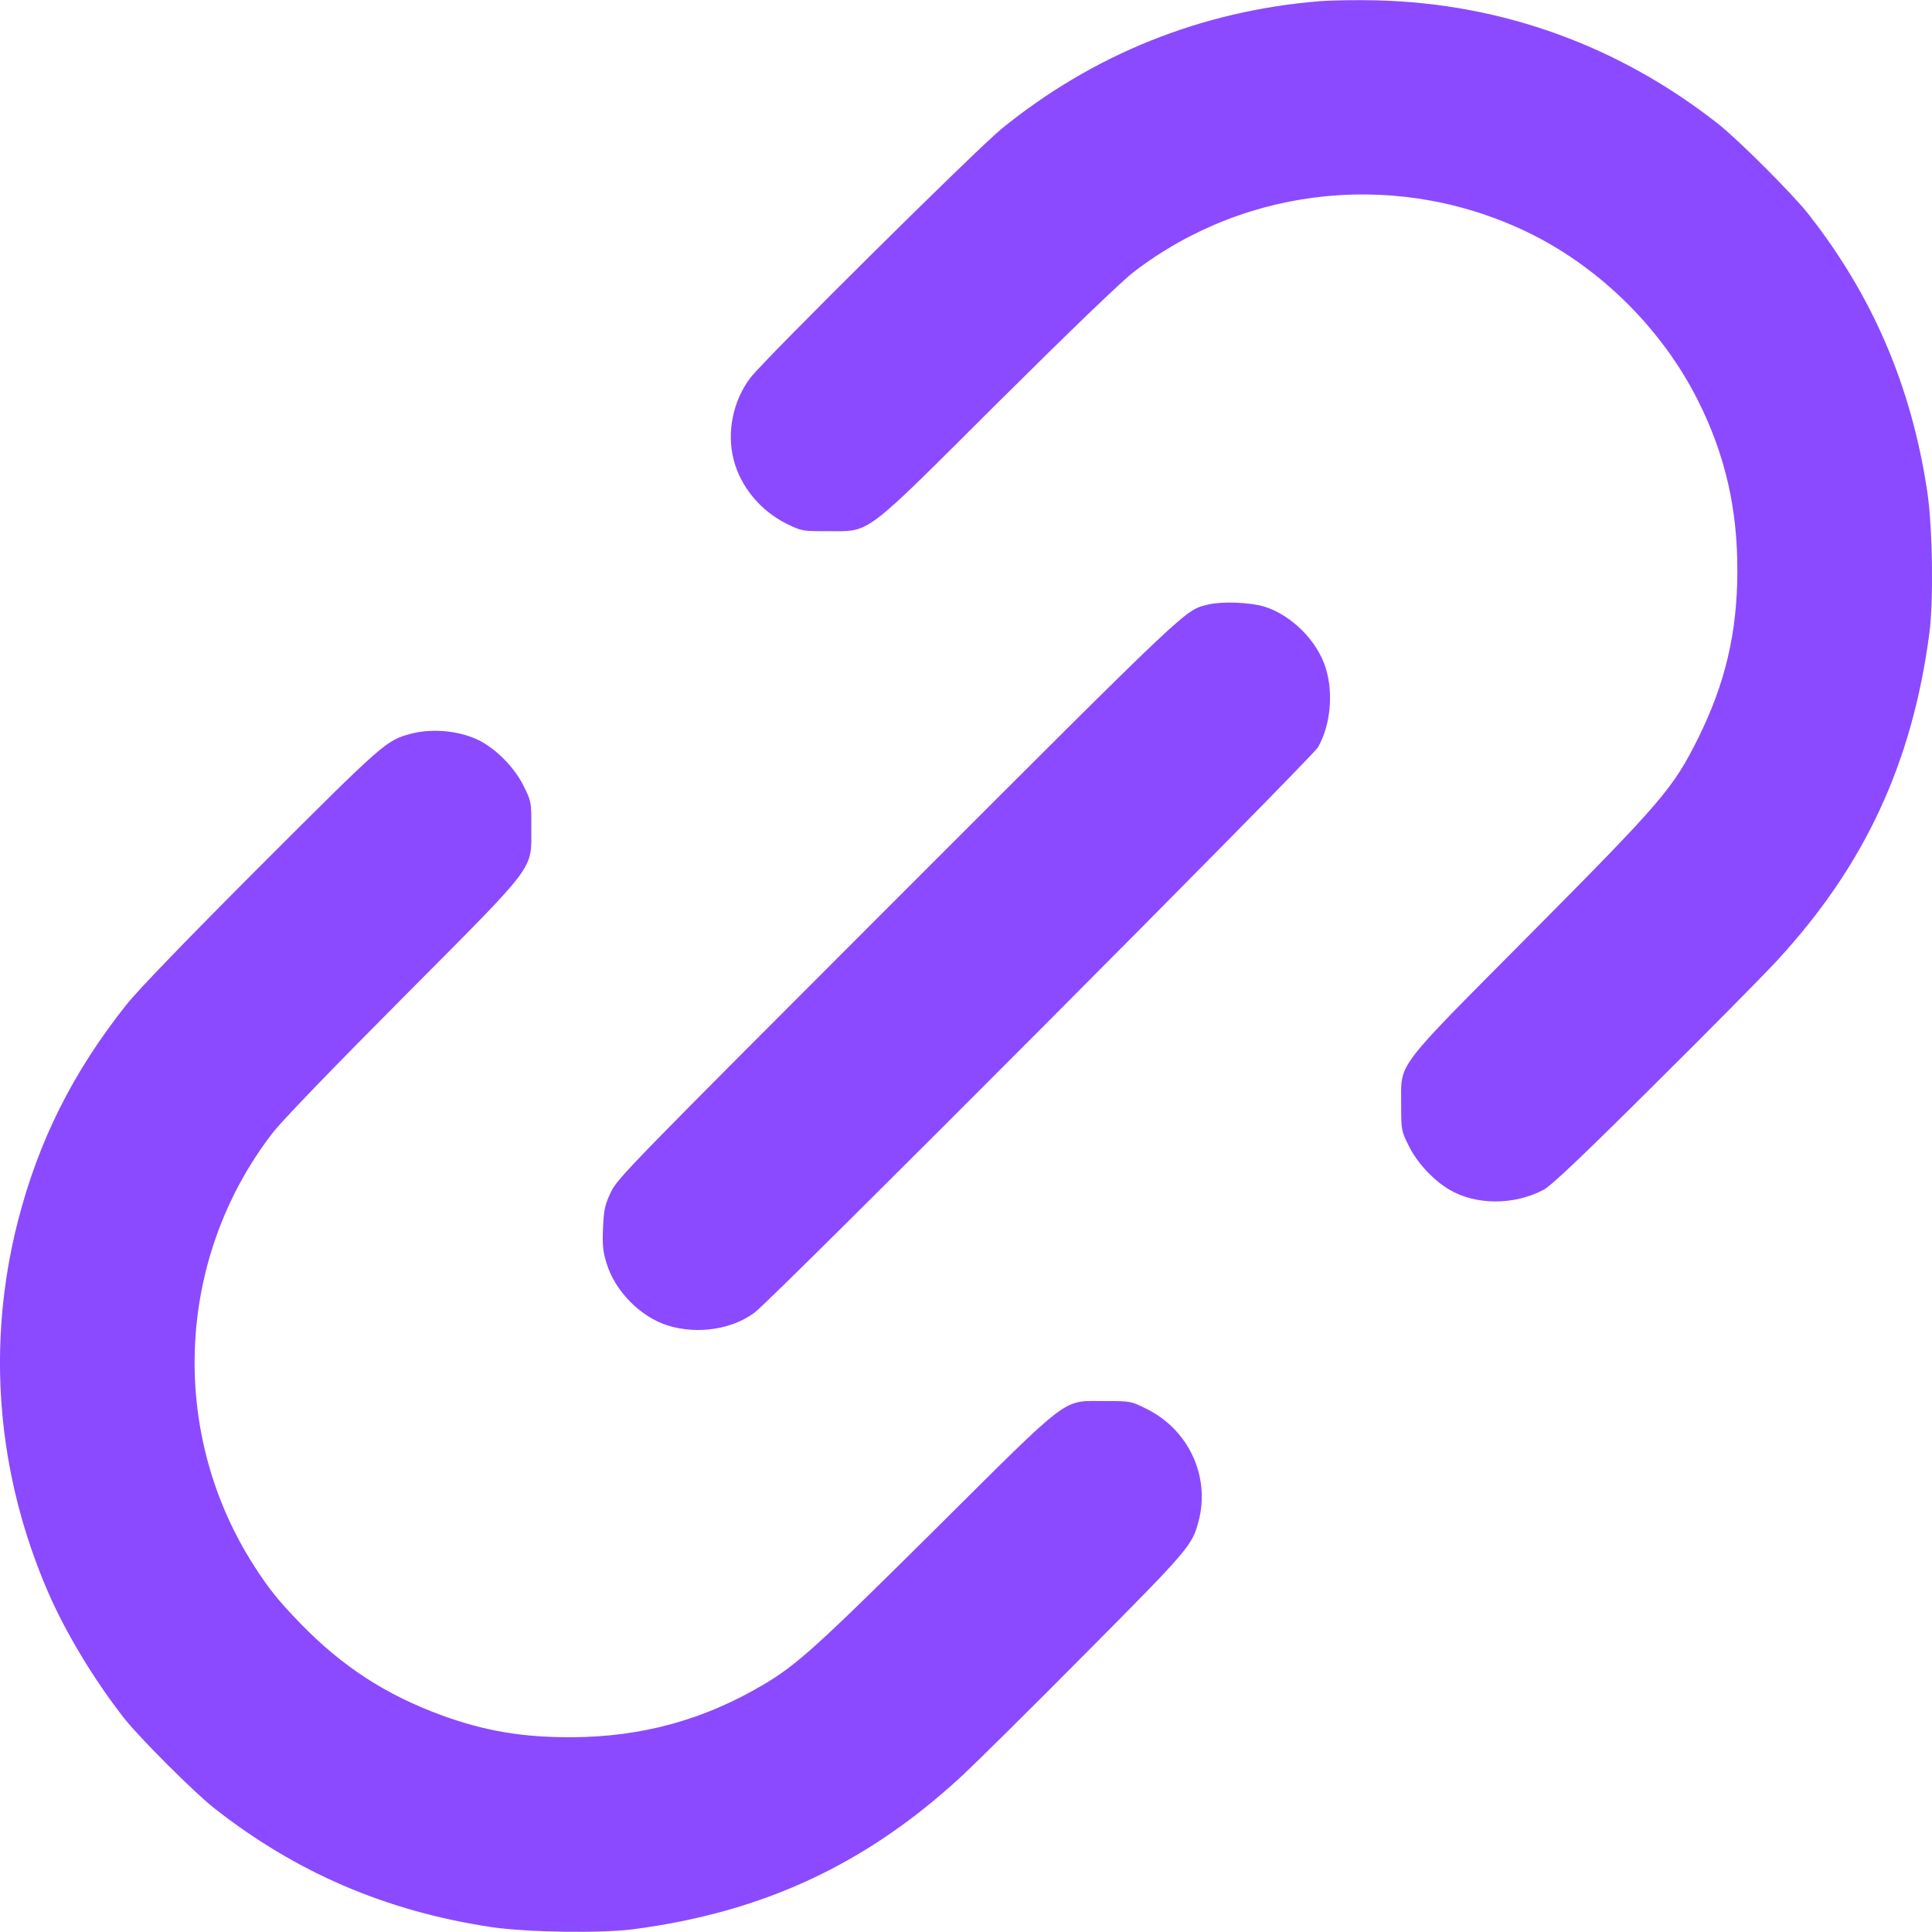 <svg width="16" height="16" viewBox="0 0 16 16" fill="none" xmlns="http://www.w3.org/2000/svg">
<path id="Vector" fill-rule="evenodd" clip-rule="evenodd" d="M10.928 0.01C9.951 0.089 9.052 0.45 8.293 1.068C8.085 1.238 6.325 2.982 6.214 3.129C6.07 3.32 6.017 3.579 6.076 3.808C6.133 4.03 6.298 4.23 6.512 4.336C6.64 4.399 6.641 4.399 6.855 4.399C7.216 4.398 7.133 4.461 8.266 3.332C8.865 2.737 9.287 2.331 9.388 2.253C10.335 1.526 11.618 1.406 12.691 1.943C13.271 2.235 13.772 2.737 14.064 3.321C14.288 3.769 14.39 4.216 14.388 4.733C14.387 5.241 14.287 5.662 14.063 6.114C13.855 6.531 13.764 6.637 12.665 7.744C11.536 8.881 11.604 8.791 11.604 9.148C11.604 9.362 11.605 9.364 11.668 9.492C11.737 9.631 11.87 9.774 12.006 9.854C12.226 9.982 12.54 9.982 12.784 9.853C12.846 9.82 13.096 9.584 13.689 8.994C14.14 8.547 14.601 8.081 14.714 7.958C15.44 7.173 15.836 6.322 15.978 5.246C16.014 4.976 16.005 4.359 15.96 4.066C15.829 3.197 15.507 2.447 14.974 1.77C14.847 1.608 14.395 1.157 14.233 1.029C13.409 0.38 12.444 0.03 11.407 0.003C11.243 -0.001 11.027 0.002 10.928 0.01ZM10.009 5.006C9.812 5.053 9.892 4.977 7.435 7.434C5.205 9.665 5.112 9.759 5.058 9.875C5.009 9.979 5.001 10.017 4.994 10.168C4.988 10.312 4.993 10.363 5.023 10.461C5.093 10.693 5.305 10.908 5.533 10.978C5.777 11.053 6.063 11.01 6.251 10.869C6.406 10.752 10.865 6.278 10.916 6.187C11.019 6.005 11.044 5.741 10.979 5.532C10.91 5.308 10.695 5.093 10.471 5.024C10.356 4.988 10.122 4.979 10.009 5.006ZM3.401 6.077C3.198 6.132 3.181 6.147 2.166 7.161C1.546 7.782 1.145 8.197 1.049 8.318C0.604 8.877 0.319 9.447 0.148 10.114C-0.114 11.139 -0.027 12.201 0.397 13.183C0.545 13.524 0.781 13.915 1.03 14.232C1.158 14.394 1.609 14.845 1.772 14.973C2.449 15.506 3.197 15.828 4.067 15.959C4.36 16.003 4.977 16.012 5.247 15.977C6.324 15.835 7.174 15.438 7.96 14.713C8.082 14.6 8.548 14.139 8.995 13.688C9.85 12.827 9.873 12.8 9.927 12.595C10.023 12.225 9.843 11.839 9.494 11.667C9.365 11.603 9.363 11.603 9.15 11.603C8.792 11.603 8.883 11.534 7.746 12.664C6.771 13.632 6.597 13.79 6.318 13.954C5.825 14.245 5.31 14.385 4.734 14.387C4.331 14.389 4.014 14.335 3.665 14.208C3.198 14.038 2.837 13.803 2.491 13.448C2.308 13.259 2.232 13.165 2.112 12.98C1.396 11.875 1.453 10.43 2.254 9.387C2.332 9.285 2.738 8.864 3.334 8.265C4.462 7.131 4.399 7.214 4.4 6.854C4.401 6.64 4.4 6.638 4.337 6.51C4.268 6.37 4.135 6.228 3.998 6.148C3.838 6.055 3.593 6.026 3.401 6.077Z" fill="#8B4AFF"/>
</svg>
